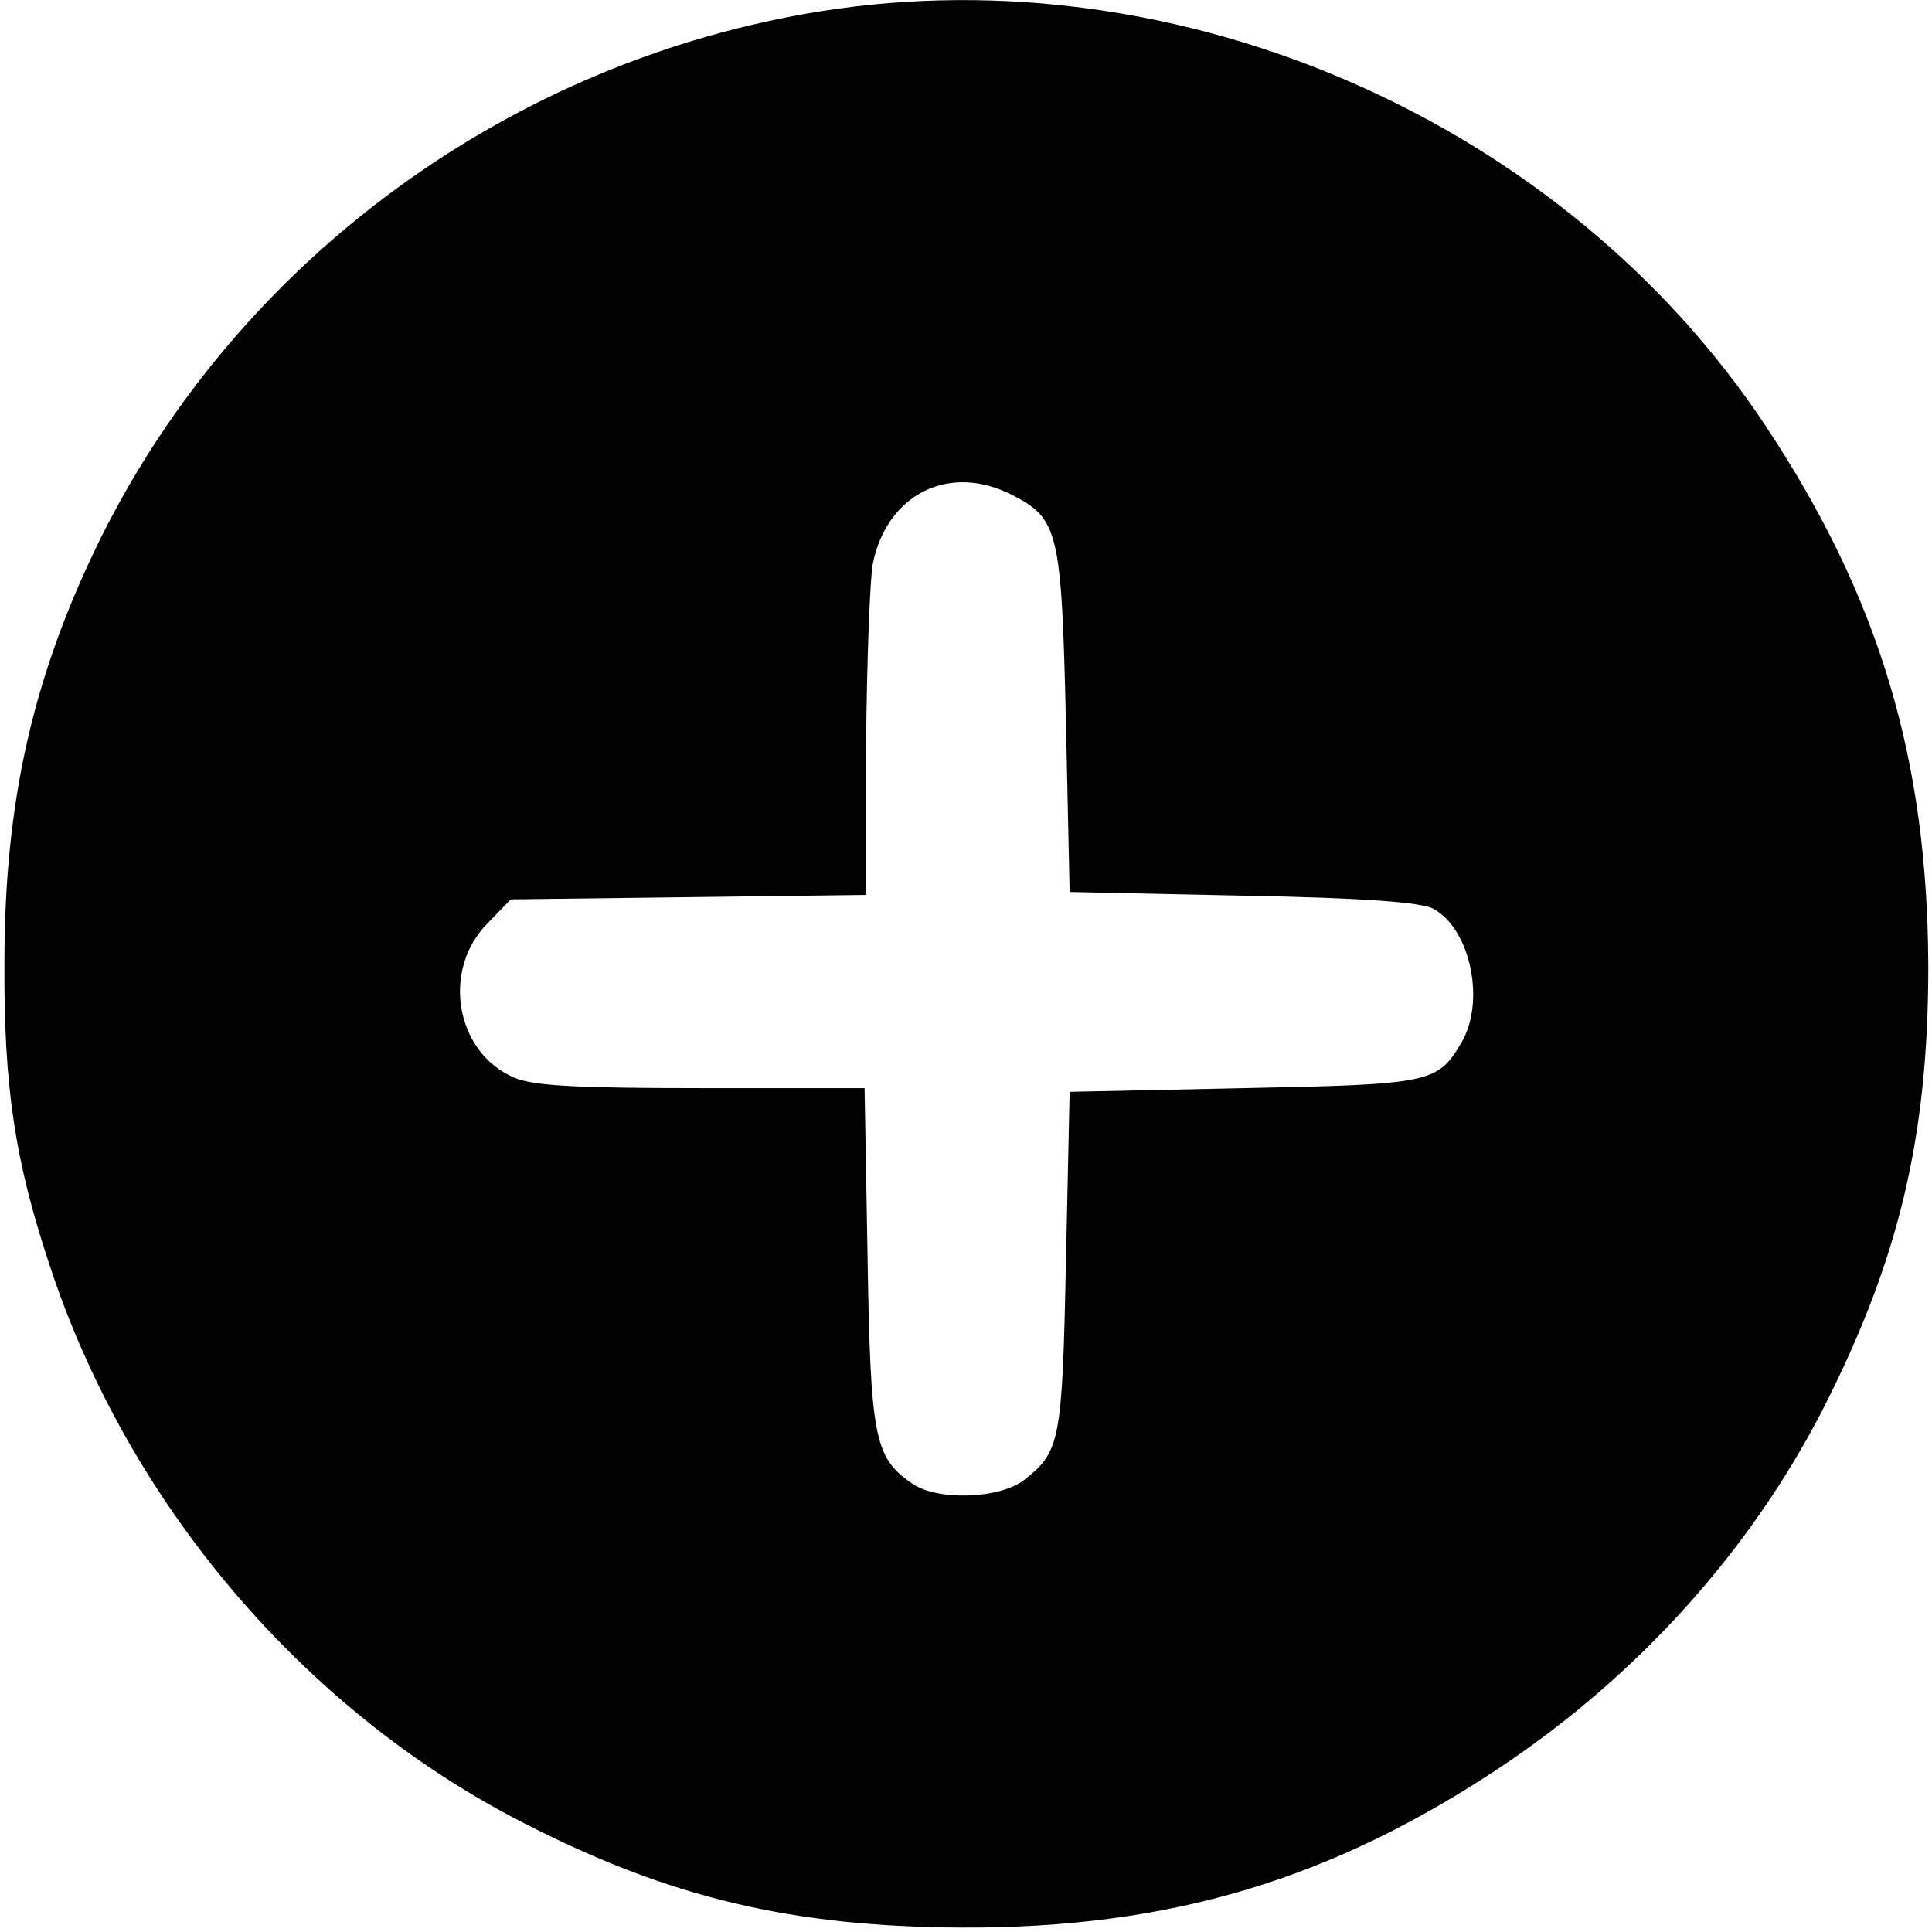 <?xml version="1.0" standalone="no"?>
<!DOCTYPE svg PUBLIC "-//W3C//DTD SVG 20010904//EN"
 "http://www.w3.org/TR/2001/REC-SVG-20010904/DTD/svg10.dtd">
<svg version="1.0" xmlns="http://www.w3.org/2000/svg"
 width="261pt" height="261pt" viewBox="0 0 261 261"
 preserveAspectRatio="xMidYMid meet">
<g transform="translate(0,261) scale(0.1,-0.1)"
fill="#000000" stroke="none">
<path d="M1110 2595 c-420 -67 -785 -334 -973 -710 -92 -186 -131 -357 -131
-575 -1 -167 14 -267 60 -406 105 -323 343 -604 640 -756 198 -102 364 -141
594 -142 281 -1 500 65 729 218 185 124 335 291 433 481 103 202 143 368 143
600 -1 279 -66 498 -220 730 -272 410 -788 637 -1275 560z m258 -654 c62 -32
66 -49 72 -306 l5 -230 235 -5 c164 -3 242 -9 257 -18 50 -28 70 -126 37 -181
-32 -54 -41 -56 -294 -61 l-235 -5 -5 -230 c-5 -243 -8 -256 -56 -294 -33 -26
-118 -29 -152 -5 -51 35 -56 62 -60 307 l-4 227 -219 0 c-169 0 -228 3 -254
14 -80 34 -99 146 -36 209 l31 32 240 3 240 3 0 202 c1 111 5 221 9 245 19 95
104 137 189 93z"/>
</g>
</svg>
